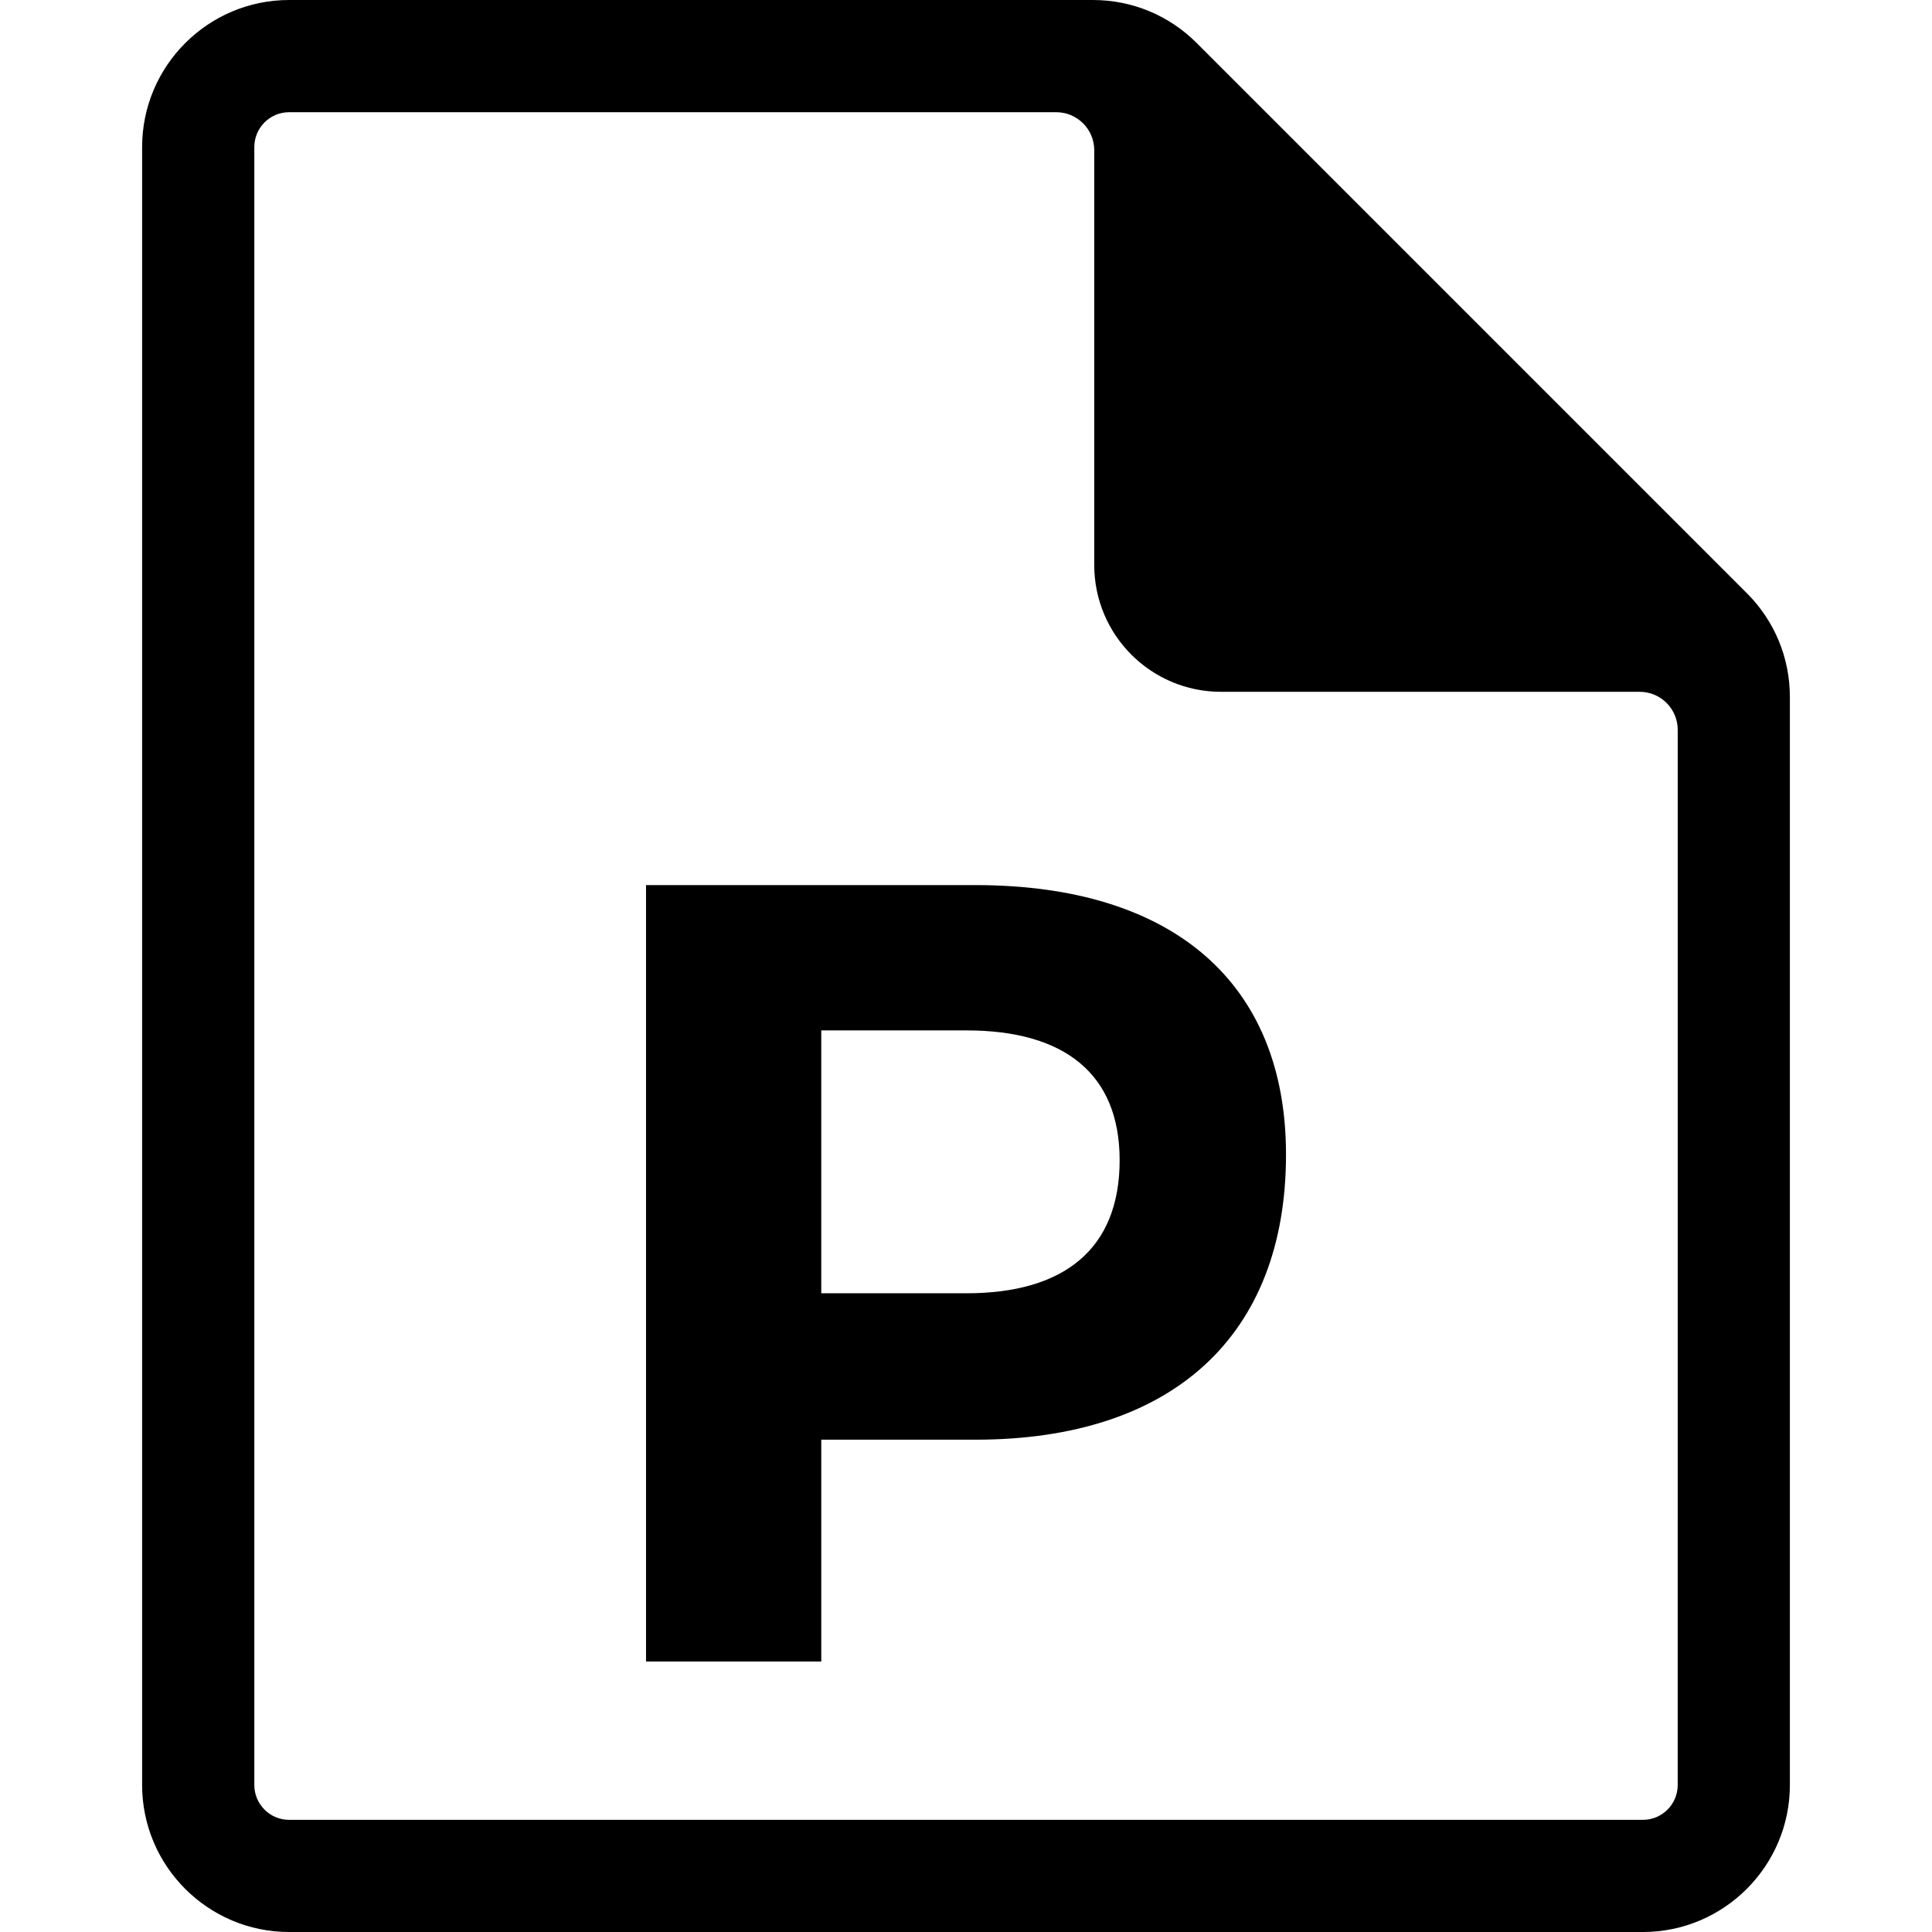 <?xml version="1.0" encoding="utf-8"?>

<!DOCTYPE svg PUBLIC "-//W3C//DTD SVG 1.1//EN" "http://www.w3.org/Graphics/SVG/1.1/DTD/svg11.dtd">
<!-- Uploaded to: SVG Repo, www.svgrepo.com, Generator: SVG Repo Mixer Tools -->
<svg fill="#000000" version="1.1" id="Layer_1" xmlns="http://www.w3.org/2000/svg" xmlns:xlink="http://www.w3.org/1999/xlink" 
	 width="800px" height="800px" viewBox="796 796 200 200" enable-background="new 796 796 200 200" xml:space="preserve">
<g>
	<path d="M976.828,857.4l-56.941-56.942c-2.875-2.874-6.694-4.458-10.76-4.458H825.93c-8.394,0-15.218,6.828-15.218,15.222v169.56
		c0,8.393,6.824,15.219,15.218,15.219H966.07c8.389,0,15.218-6.826,15.218-15.219V868.162
		C981.288,864.099,979.706,860.274,976.828,857.4z M969.676,980.781c0,1.989-1.615,3.609-3.604,3.609H825.931
		c-1.989,0-3.604-1.62-3.604-3.609V811.221c0-1.988,1.616-3.605,3.604-3.605h79.409c2.174,0,3.936,1.763,3.936,3.936v42.937
		c0,7.251,5.876,13.127,13.123,13.127h43.343c1.044,0,2.045,0.414,2.782,1.152c0.738,0.738,1.153,1.739,1.153,2.783L969.676,980.781
		z"/>
	<g>
		<path d="M896.978,887.625c20.438,0,32.149,10.104,32.149,27.901c0,18.716-11.711,29.51-32.149,29.51h-15.96V968h-18.142v-80.375
			H896.978L896.978,887.625z M881.017,929.879h15.042c10.105,0,15.846-4.593,15.846-13.778c0-8.956-5.74-13.434-15.846-13.434
			h-15.042V929.879z"/>
	</g>
</g>
</svg>